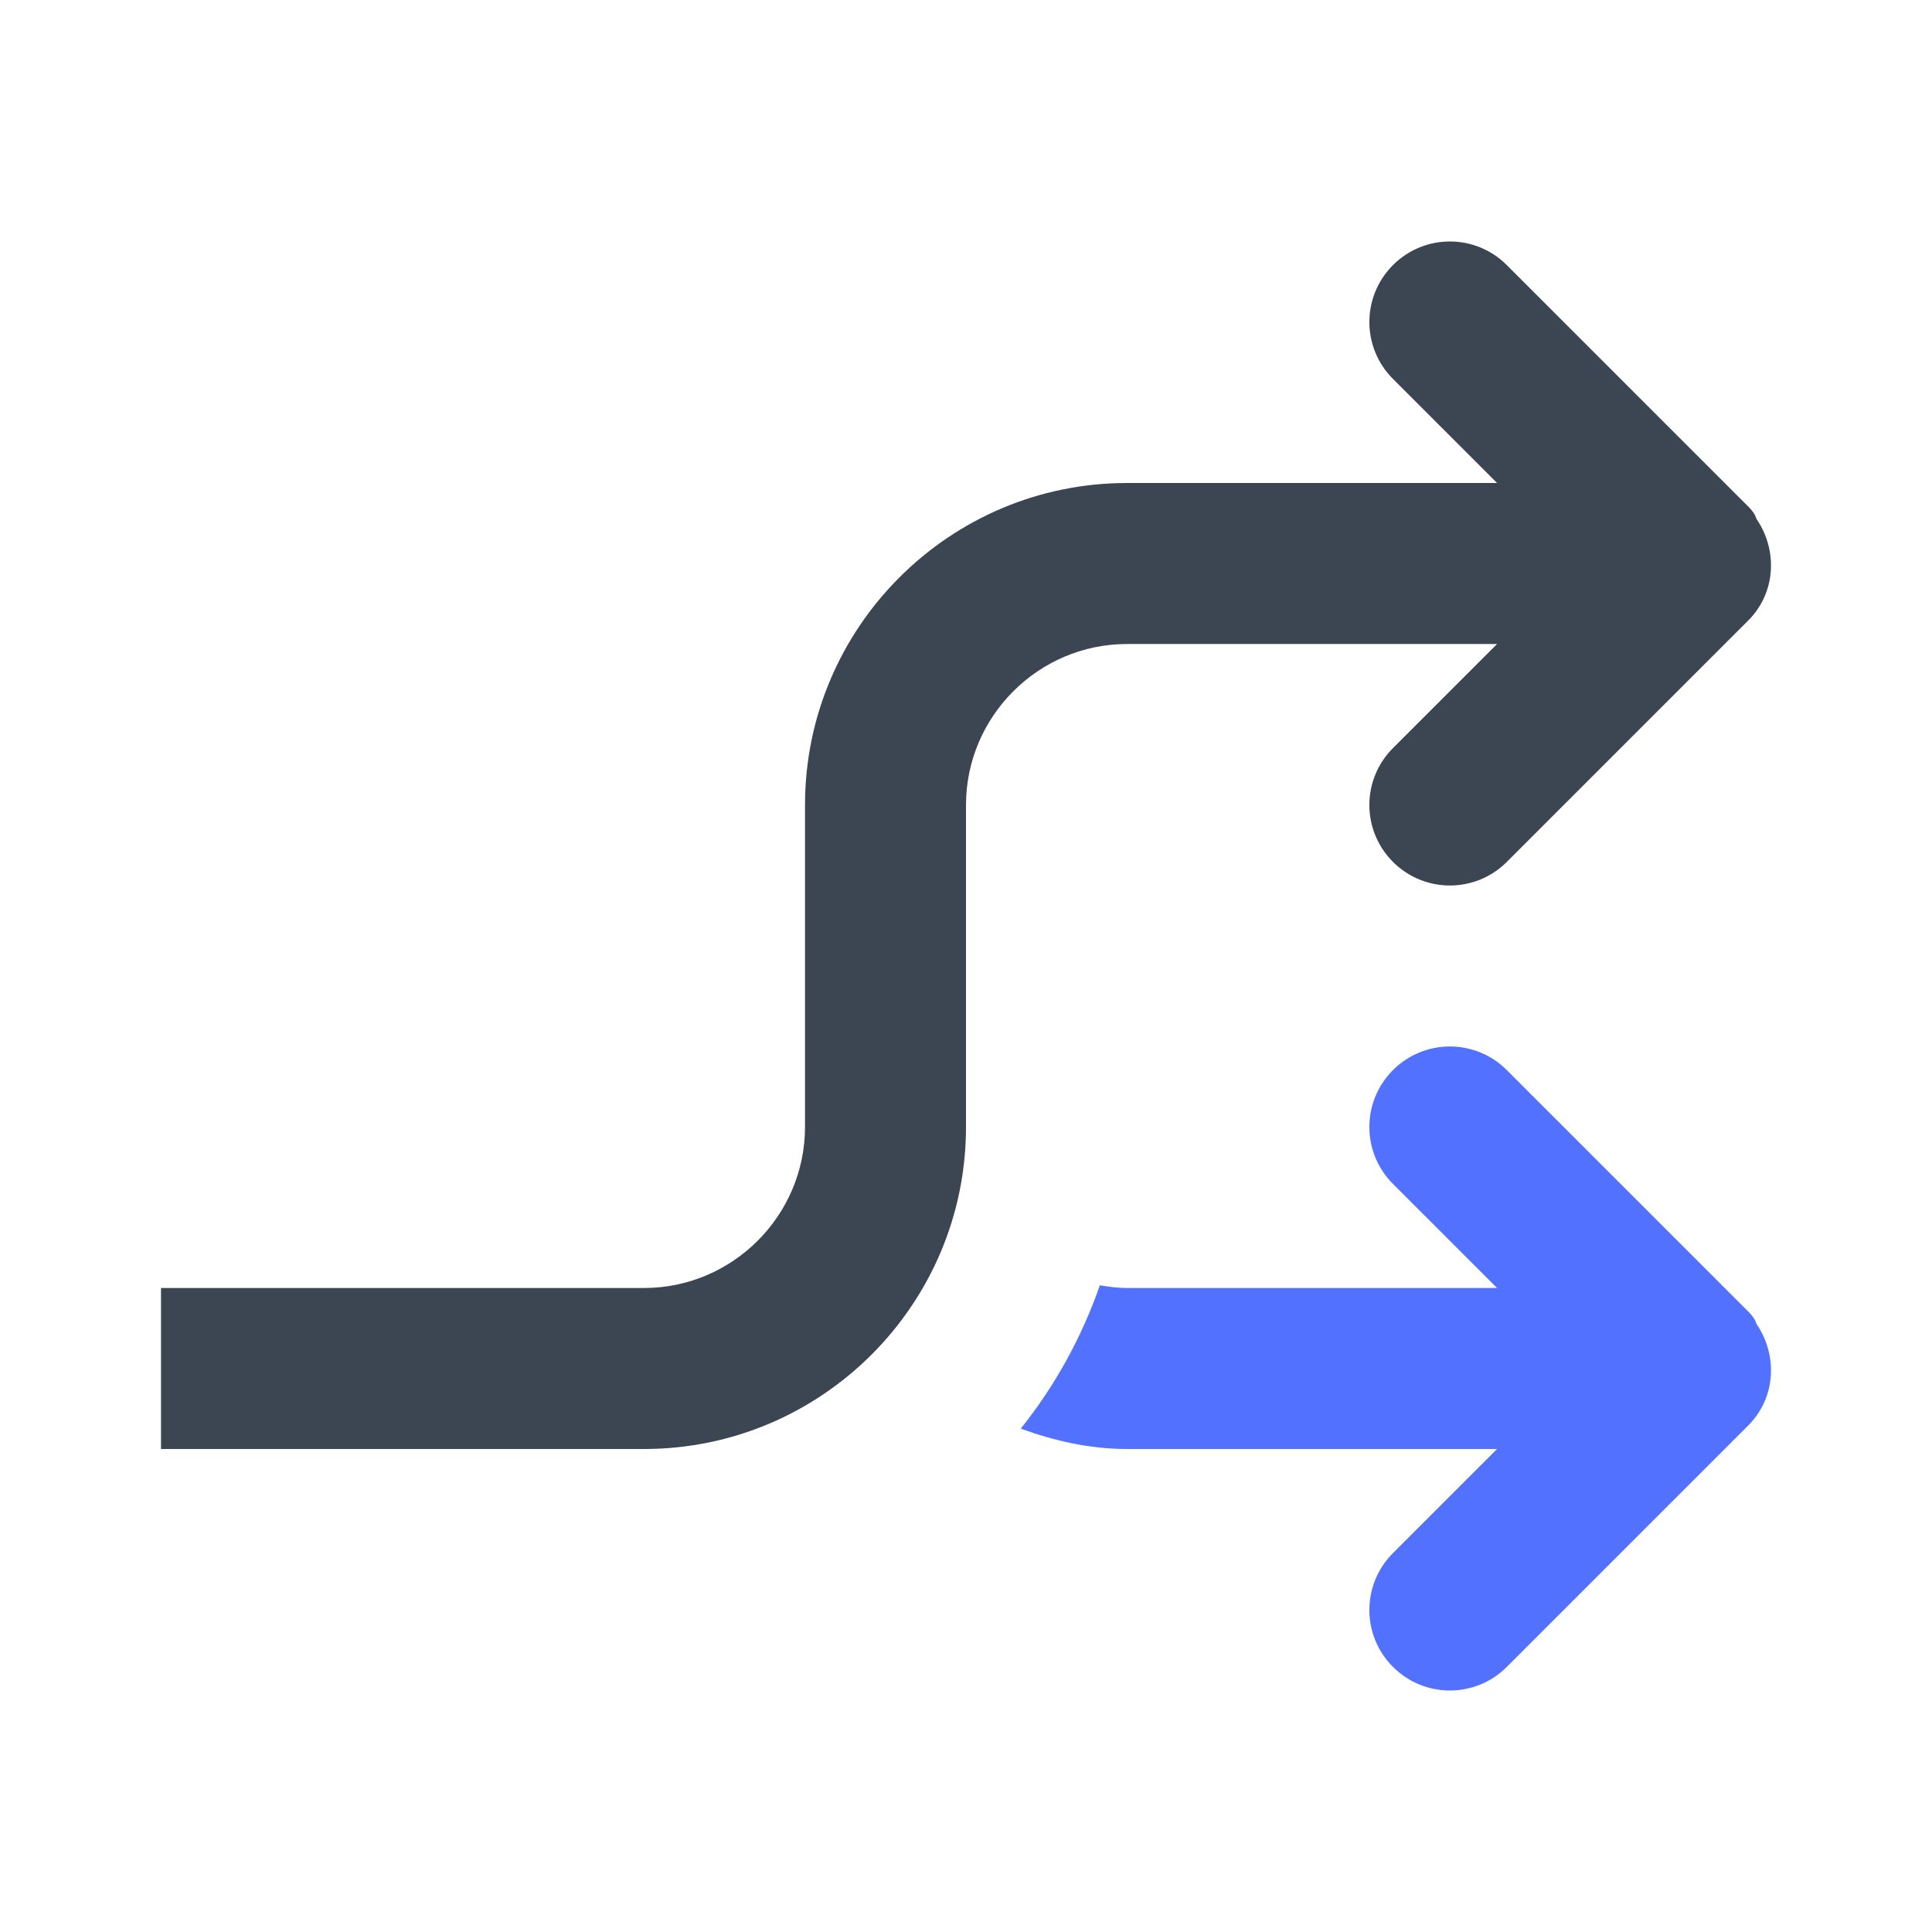 <svg xmlns="http://www.w3.org/2000/svg" viewBox="0 0 512 512"><path class="dark_color fill" fill="#3C4653" d="M463.317 134.251l-64-64c-8.341-8.341-21.824-8.341-30.165 0-8.341 8.341-8.341 21.824 0 30.165L396.736 128h-98.069c-47.061 0-85.333 38.272-85.333 85.333v85.333c0 23.467-19.2 42.667-42.667 42.667h-128V384h128C217.728 384 256 345.728 256 298.667v-85.333c0-23.467 19.2-42.667 42.667-42.667h98.069l-27.584 27.584c-8.341 8.341-8.341 21.824 0 30.165 4.16 4.16 9.621 6.251 15.083 6.251s10.923-2.091 15.083-6.251l64-64c7.36-7.381 7.829-18.624 2.155-26.923-.257-.896-.833-1.92-2.156-3.242z"></path><path class="light_color fill" fill="#5271ff" d="M463.317 347.584l-64-64c-8.341-8.341-21.824-8.341-30.165 0s-8.341 21.824 0 30.165l27.584 27.584h-98.069c-2.453 0-4.843-.32-7.189-.725-4.843 13.888-11.947 26.731-20.971 37.995 8.832 3.2 18.176 5.397 28.16 5.397h98.069l-27.584 27.584c-8.341 8.341-8.341 21.824 0 30.165 4.16 4.16 9.621 6.251 15.083 6.251s10.923-2.091 15.083-6.251l64-64c7.36-7.381 7.829-18.624 2.155-26.923-.257-.895-.833-1.919-2.156-3.242z"></path></svg>